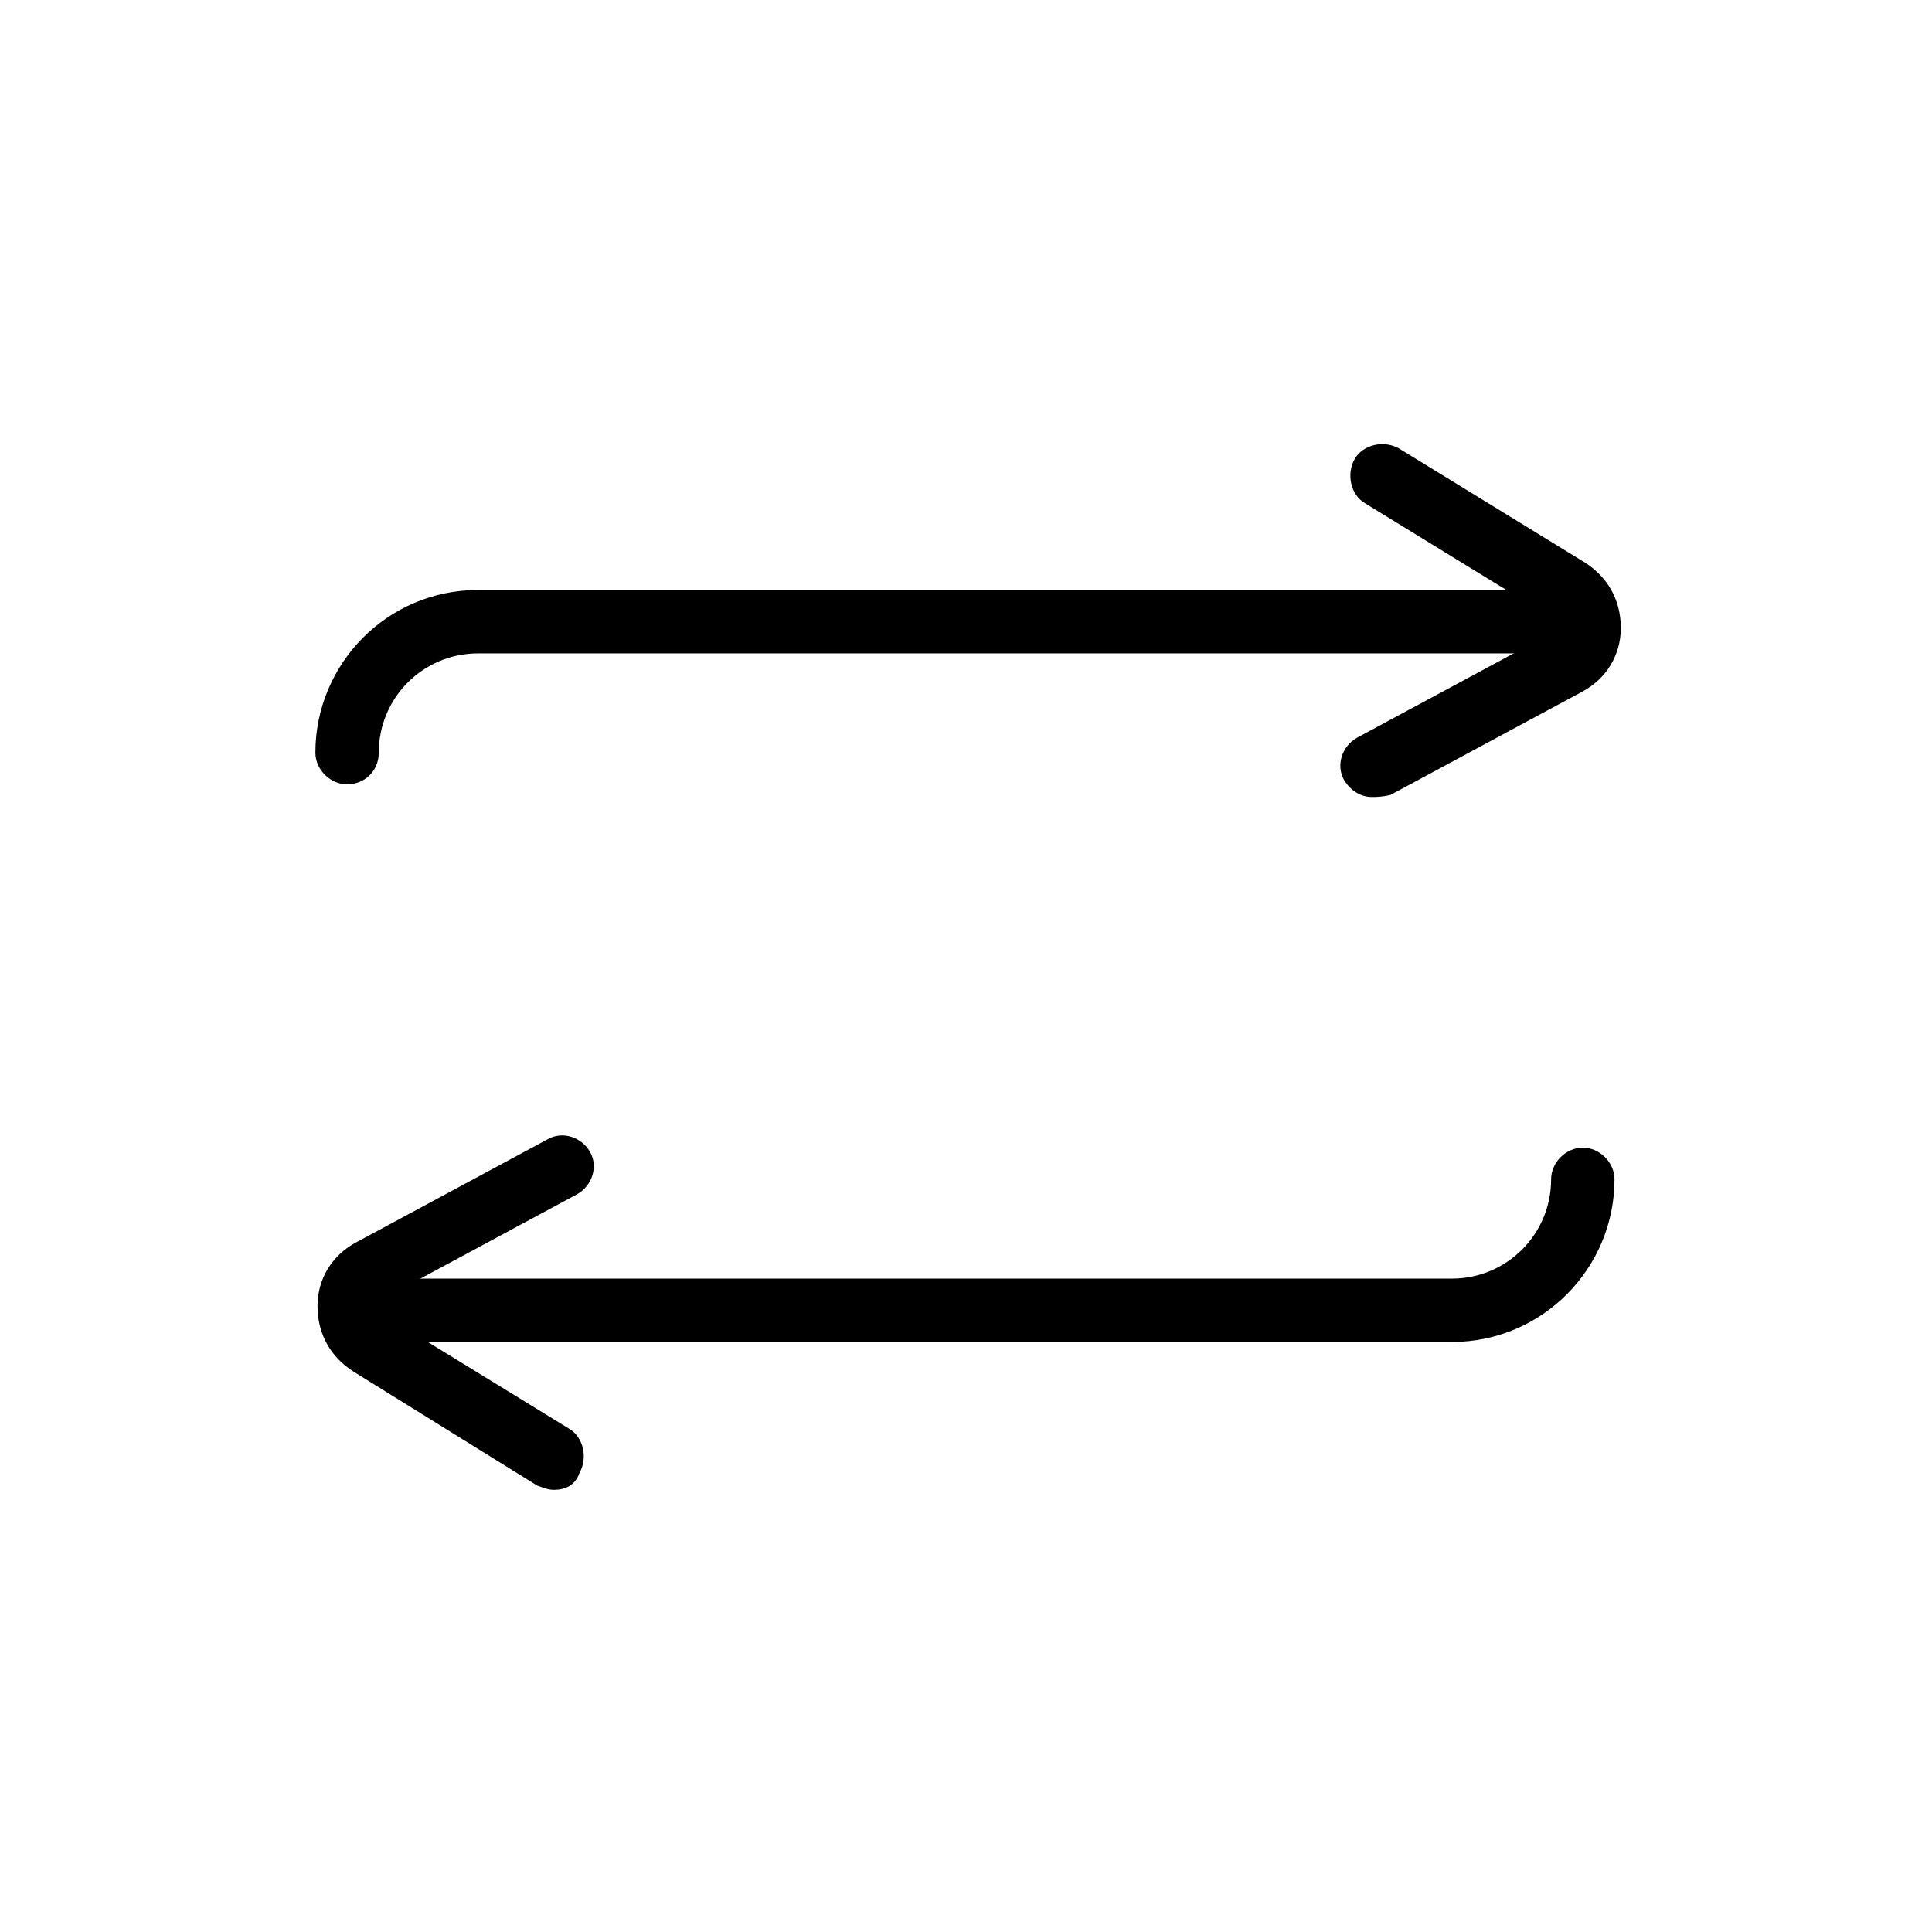<?xml version="1.0" encoding="UTF-8"?>
<!-- The Best Svg Icon site in the world: iconSvg.co, Visit us! https://iconsvg.co -->
<svg fill="#000000" width="800px" height="800px" version="1.1" viewBox="144 144 512 512" xmlns="http://www.w3.org/2000/svg">
 <g>
  <path d="m235.98 351.86c-4.477 0-8.398-3.918-8.398-8.398 0-23.512 19.031-43.105 43.105-43.105h287.73c4.477 0 8.398 3.918 8.398 8.398 0 4.477-3.918 8.398-8.398 8.398h-287.73c-14.555 0-26.309 11.754-26.309 26.309 0 5.039-3.922 8.398-8.398 8.398z"/>
  <path d="m507.48 355.21c-2.801 0-5.598-1.68-7.277-4.477-2.238-3.918-0.559-8.957 3.359-11.195l50.941-27.43c1.121-0.559 1.68-1.68 1.68-2.238s0-1.68-1.121-2.238l-49.262-30.23c-3.918-2.238-5.039-7.836-2.801-11.754 2.238-3.918 7.836-5.039 11.754-2.801l49.262 30.23c6.156 3.918 9.516 10.078 9.516 17.352 0 7.277-3.918 13.434-10.078 16.793l-50.941 27.43c-2.231 0.559-3.91 0.559-5.031 0.559z"/>
  <path d="m528.75 499.64h-277.09c-4.477 0-8.398-3.918-8.398-8.398 0-4.477 3.918-8.398 8.398-8.398l277.09 0.004c14.555 0 26.309-11.754 26.309-26.309 0-4.477 3.918-8.398 8.398-8.398 4.477 0 8.398 3.918 8.398 8.398 0 23.508-19.035 43.102-43.105 43.102z"/>
  <path d="m290.84 538.82c-1.68 0-2.801-0.559-4.477-1.121l-48.703-30.227c-6.156-3.918-9.516-10.078-9.516-17.352 0-7.277 3.918-13.434 10.078-16.793l50.941-27.43c3.918-2.238 8.957-0.559 11.195 3.359s0.559 8.957-3.359 11.195l-50.941 27.43c-1.121 0.559-1.68 1.68-1.68 2.238s0 1.68 1.121 2.238l49.262 30.23c3.918 2.238 5.039 7.836 2.801 11.754-1.125 3.359-3.922 4.477-6.723 4.477z"/>
 </g>
</svg>